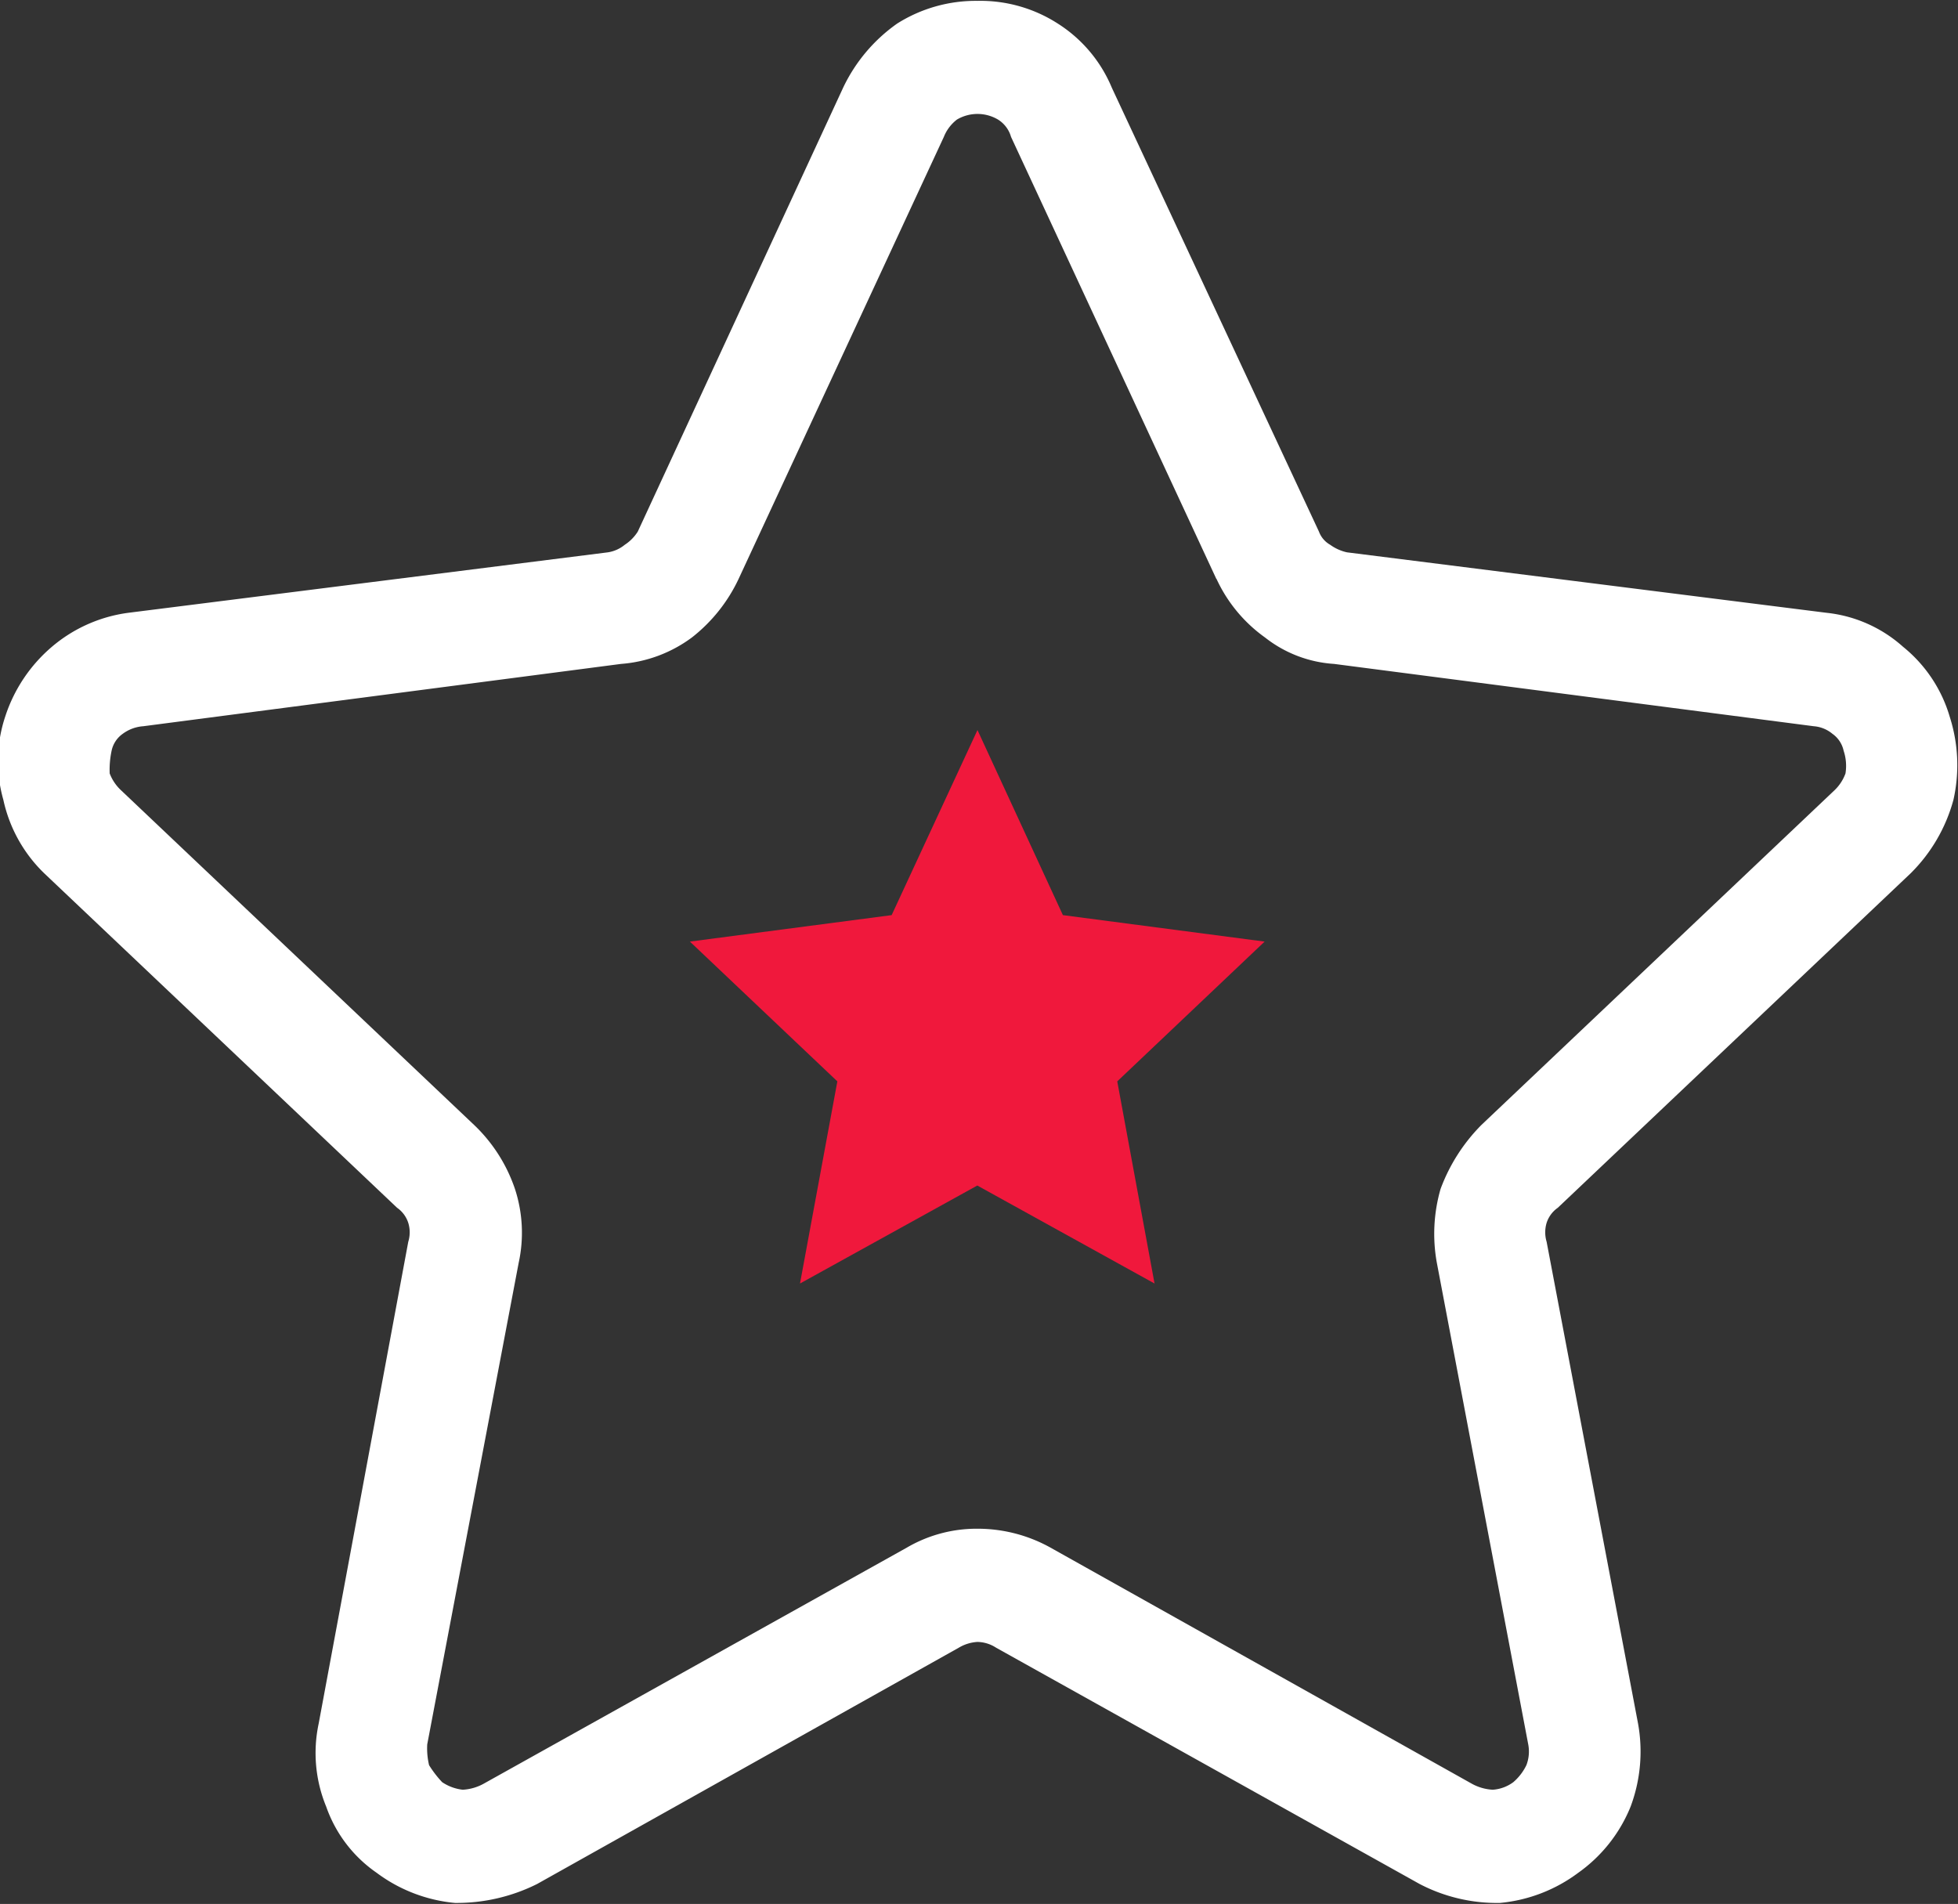 <svg xmlns="http://www.w3.org/2000/svg" width="33.969" height="33.031" viewBox="0 0 33.969 33.031">
  <rect x="0" y="0" width="33.969" height="33.031" fill="#333333" stroke="none"/>
<defs>
    <style>
      .cls-1 {
        fill: #f0183c;
      }

      .cls-1, .cls-2 {
        fill-rule: evenodd;
      }

      .cls-2 {
        fill: #fff;
      }
    </style>
  </defs>
  <path class="cls-1" d="M550.989,848.665l-1.489,3.211-3.5.459,2.558,2.425-0.648,3.507,3.076-1.7,3.075,1.7-0.647-3.507,2.557-2.425-3.5-.459Z" transform="translate(-534.031 -836)"/>
  <path id="Shape_25_copy" data-name="Shape 25 copy" class="cls-2" d="M553.32,837.522l3.593,7.7a0.438,0.438,0,0,0,.195.229,0.785,0.785,0,0,0,.291.131l8.32,1.049a2.359,2.359,0,0,1,1.328.59,2.44,2.44,0,0,1,.809,1.212,2.747,2.747,0,0,1,.065,1.442,2.836,2.836,0,0,1-.745,1.278l-6.119,5.8a0.51,0.51,0,0,0-.194.262,0.572,0.572,0,0,0,0,.328l1.586,8.357a2.728,2.728,0,0,1-.129,1.442,2.6,2.6,0,0,1-.907,1.147,2.684,2.684,0,0,1-1.359.524,2.9,2.9,0,0,1-1.393-.328l-7.349-4.1a0.612,0.612,0,0,0-.323-0.1,0.71,0.71,0,0,0-.324.1l-7.317,4.1a3.12,3.12,0,0,1-1.424.328h0a2.684,2.684,0,0,1-1.36-.524,2.326,2.326,0,0,1-.874-1.147,2.442,2.442,0,0,1-.13-1.442l1.554-8.357a0.556,0.556,0,0,0,0-.328,0.51,0.51,0,0,0-.194-0.262l-6.119-5.8a2.51,2.51,0,0,1-.712-1.278,2.451,2.451,0,0,1,.032-1.442,2.67,2.67,0,0,1,.81-1.212,2.565,2.565,0,0,1,1.327-.59l8.32-1.049a0.606,0.606,0,0,0,.292-0.131,0.748,0.748,0,0,0,.226-0.229l3.562-7.7a2.858,2.858,0,0,1,.939-1.114,2.554,2.554,0,0,1,1.392-.393,2.48,2.48,0,0,1,1.392.393,2.417,2.417,0,0,1,.939,1.114h0Zm1.813,8.521-3.562-7.669a0.522,0.522,0,0,0-.226-0.3,0.7,0.7,0,0,0-.712,0,0.712,0.712,0,0,0-.227.3l-3.561,7.669a2.8,2.8,0,0,1-.81,1.016,2.359,2.359,0,0,1-1.23.459l-8.288,1.081a0.679,0.679,0,0,0-.356.131h0a0.478,0.478,0,0,0-.194.295,1.583,1.583,0,0,0-.033.393,0.779,0.779,0,0,0,.2.295l6.119,5.8a2.745,2.745,0,0,1,.712,1.114,2.443,2.443,0,0,1,.065,1.278l-1.587,8.357a1.26,1.26,0,0,0,.032.361,1.868,1.868,0,0,0,.227.295,0.8,0.8,0,0,0,.356.131,0.841,0.841,0,0,0,.356-0.1l7.349-4.1a2.4,2.4,0,0,1,1.231-.328,2.6,2.6,0,0,1,1.262.328l7.317,4.1a0.841,0.841,0,0,0,.356.1,0.676,0.676,0,0,0,.356-0.131,0.911,0.911,0,0,0,.227-0.295,0.658,0.658,0,0,0,.032-0.361l-1.586-8.357a2.816,2.816,0,0,1,.065-1.278,3.1,3.1,0,0,1,.712-1.114l6.119-5.8a0.764,0.764,0,0,0,.194-0.295,0.824,0.824,0,0,0-.032-0.393,0.483,0.483,0,0,0-.195-0.295h0a0.574,0.574,0,0,0-.323-0.131l-8.321-1.081a2.158,2.158,0,0,1-1.2-.459,2.571,2.571,0,0,1-.841-1.016h0Z" transform="translate(-534.031 -836)"/>
</svg>
